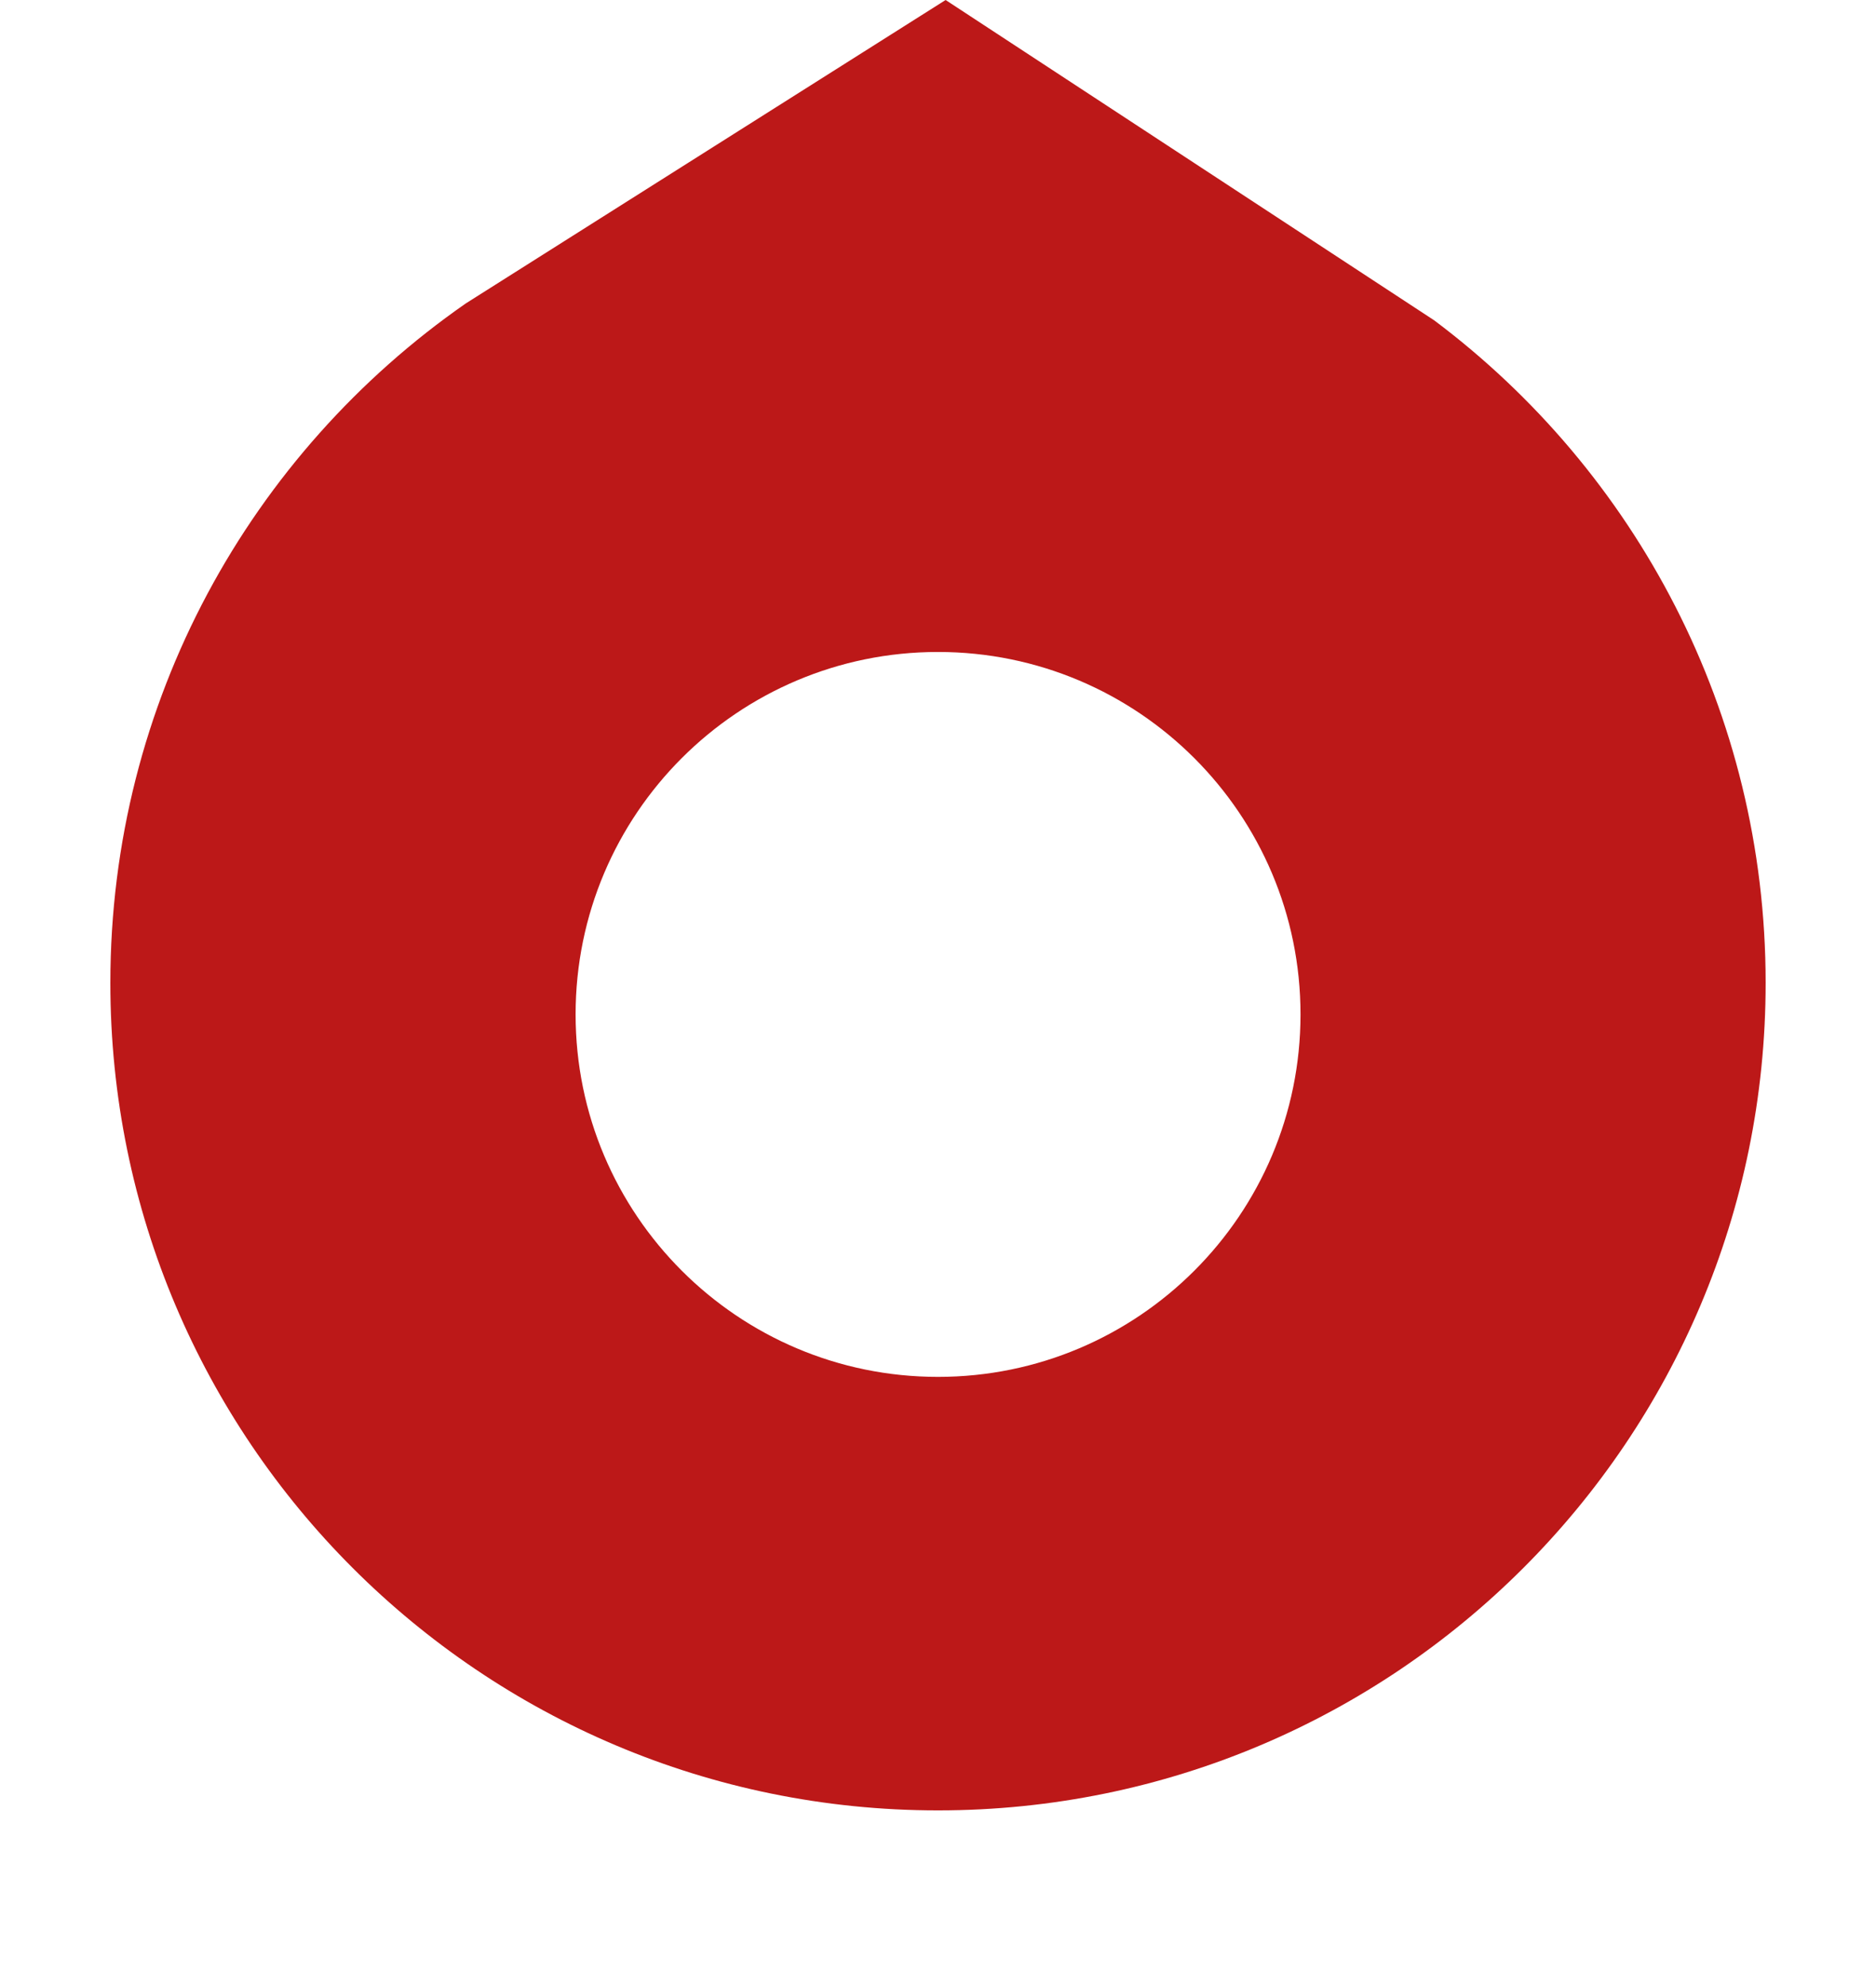 <?xml version="1.0" encoding="utf-8"?>
<!-- Generator: Adobe Illustrator 16.0.0, SVG Export Plug-In . SVG Version: 6.00 Build 0)  -->
<!DOCTYPE svg PUBLIC "-//W3C//DTD SVG 1.1//EN" "http://www.w3.org/Graphics/SVG/1.1/DTD/svg11.dtd">
<svg version="1.1" id="Capa_1" xmlns="http://www.w3.org/2000/svg" xmlns:xlink="http://www.w3.org/1999/xlink" x="0px" y="0px"
	 width="17px" height="18px" viewBox="0 0 17 18" enable-background="new 0 0 17 18" xml:space="preserve">
<path fill="#BC1818" d="M8.5,16.408c4.143,0,7.5-3.357,7.5-7.5c0-2.457-1.18-4.637-3.004-6.005L8.569,0L4.221,2.75
	C2.274,4.105,1,6.357,1,8.909C1,13.051,4.358,16.408,8.5,16.408z M8.5,5.909c1.814,0,3.285,1.471,3.285,3.285
	c0,1.814-1.471,3.285-3.285,3.285c-1.813,0-3.284-1.471-3.284-3.285C5.216,7.379,6.687,5.909,8.5,5.909z"/>
</svg>
